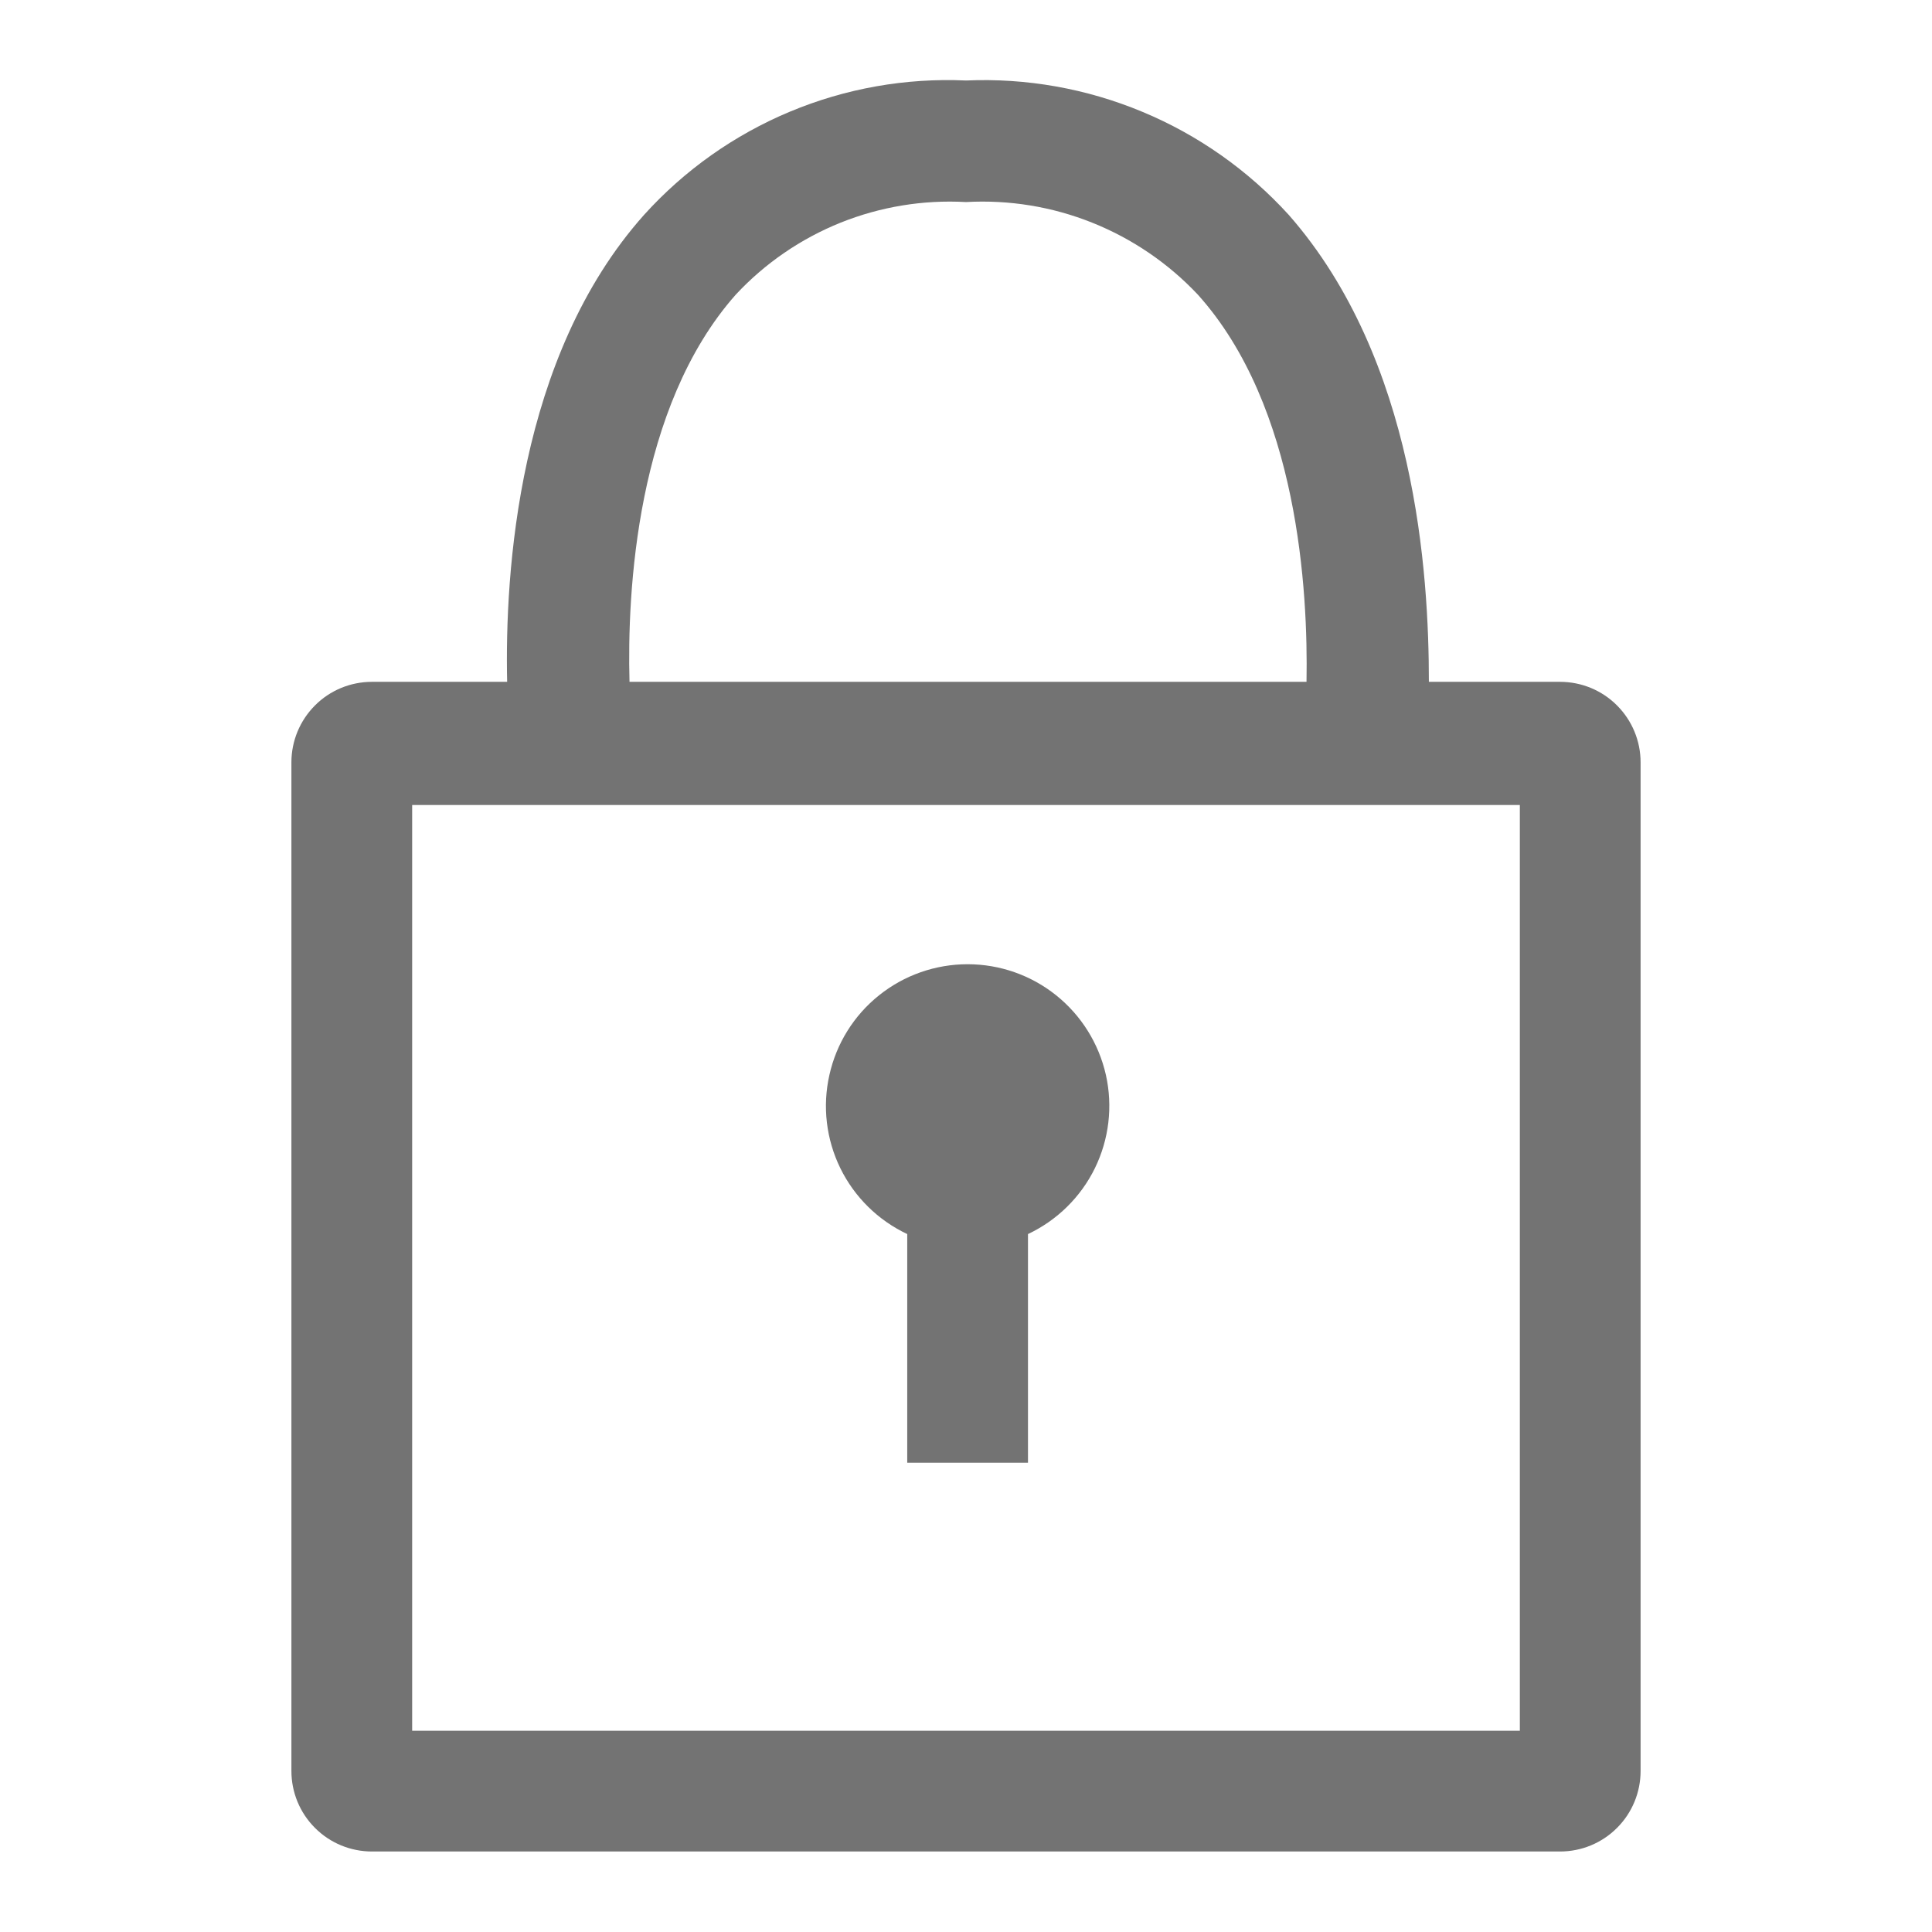 ﻿<svg width="24" height="24" viewBox="0 0 24 24" fill="none" xmlns="http://www.w3.org/2000/svg">
<path d="M19.38 8.47H17.75C17.75 7.13 17.59 4.47 16.01 2.67C15.505 2.115 14.884 1.677 14.191 1.389C13.498 1.1 12.75 0.967 12 1C11.251 0.966 10.505 1.098 9.813 1.387C9.121 1.676 8.502 2.114 8 2.67C6.43 4.43 6.27 7.12 6.3 8.47H4.62C4.355 8.47 4.1 8.575 3.913 8.763C3.725 8.951 3.62 9.205 3.62 9.47V22C3.62 22.265 3.725 22.52 3.913 22.707C4.1 22.895 4.355 23 4.62 23H19.38C19.645 23 19.9 22.895 20.087 22.707C20.275 22.52 20.38 22.265 20.38 22V9.47C20.38 9.205 20.275 8.951 20.087 8.763C19.9 8.575 19.645 8.47 19.38 8.47ZM9.14 3.66C9.503 3.27 9.948 2.965 10.442 2.766C10.936 2.568 11.468 2.48 12 2.51C12.535 2.48 13.07 2.567 13.567 2.766C14.065 2.965 14.513 3.27 14.88 3.66C16.13 5.05 16.25 7.35 16.23 8.47H7.82C7.79 7.36 7.9 5.06 9.14 3.66ZM18.88 21.5H5.12V10H18.88V21.5Z" fill="#737373"/>
<path d="M11.27 15.35V18.17H12.77V15.33C13.132 15.159 13.425 14.871 13.601 14.512C13.777 14.152 13.825 13.744 13.738 13.354C13.65 12.963 13.432 12.614 13.12 12.364C12.808 12.114 12.42 11.978 12.02 11.978C11.62 11.978 11.232 12.114 10.92 12.364C10.607 12.614 10.39 12.963 10.303 13.354C10.215 13.744 10.263 14.152 10.439 14.512C10.615 14.871 10.908 15.159 11.27 15.33V15.35Z" fill="#737373"/>
</svg>
